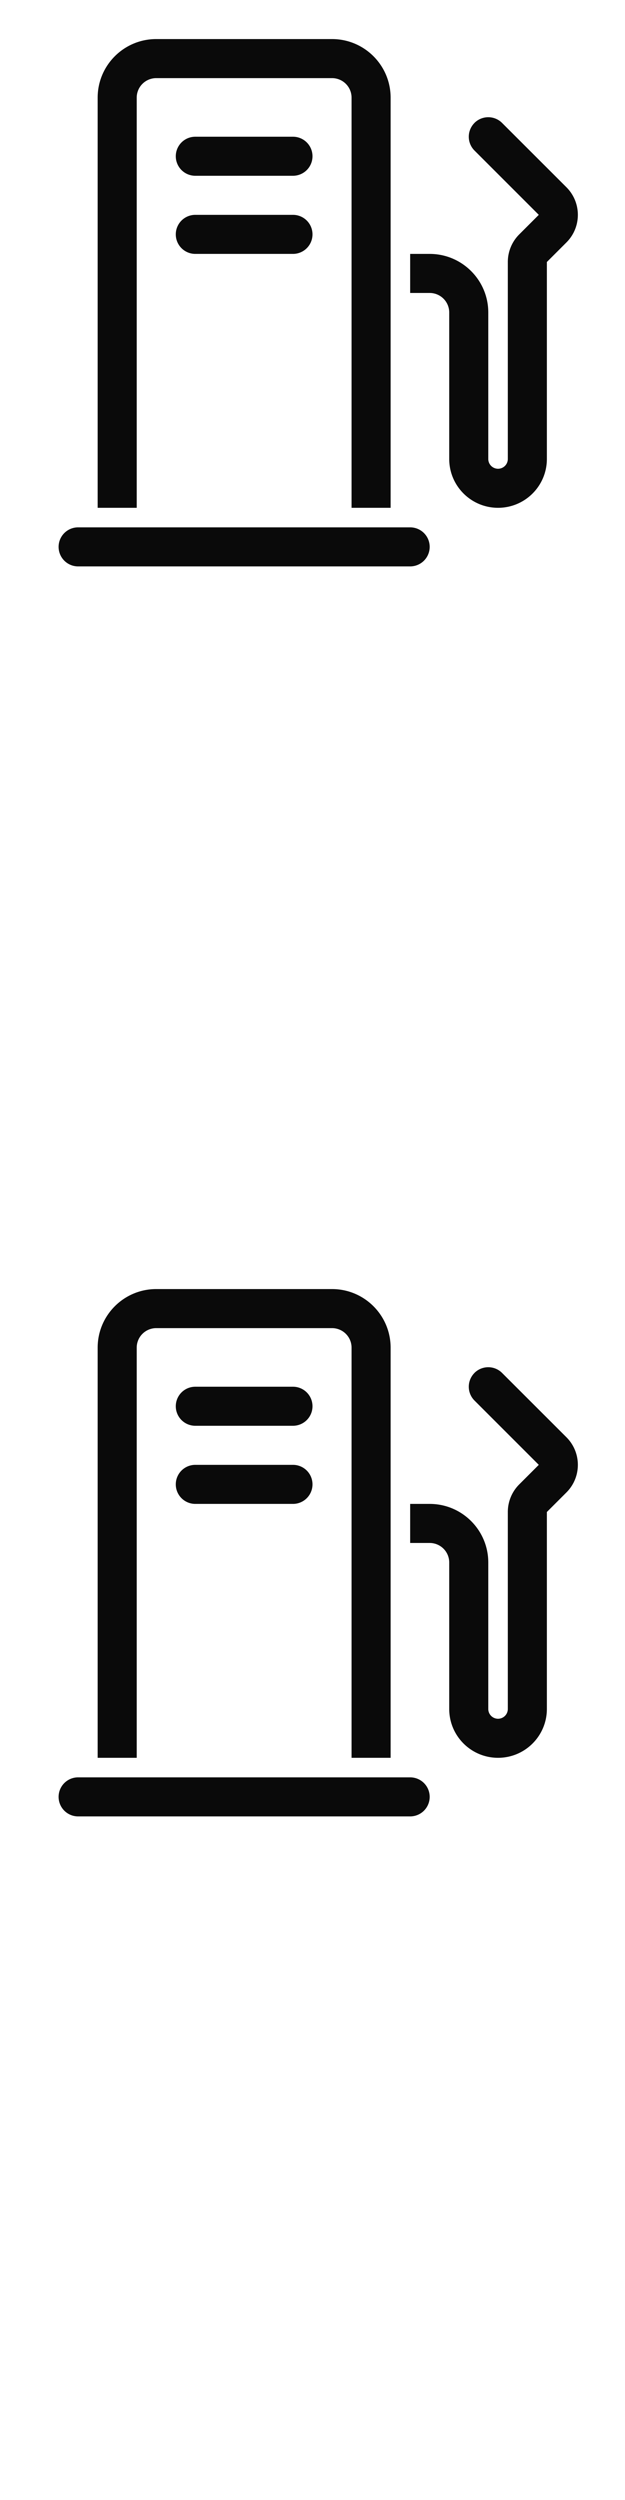 <svg width="16" height="64" xmlns="http://www.w3.org/2000/svg"><style>#filled:not(:target){display:none}#filled:target + #default{display:none}</style><defs><symbol id="icon"><path d="M8.5 2H4a.5.5 0 0 0-.5.5V13h-1V2.5C2.5 1.672 3.172 1 4 1h4.5c.828 0 1.5.672 1.5 1.5V13H9V2.5a.5.5 0 0 0-.5-.5M12.146 3.147a.5.5 0 0 1 .707 0L14.5 4.793c.391.391.391 1.024 0 1.414l-.5.5V11.75c0 .69-.56 1.25-1.25 1.25s-1.25-.56-1.25-1.25V8a.5.5 0 0 0-.5-.5h-.5v-1h.5c.828 0 1.5.672 1.5 1.5v3.75a.25.25 0 1 0 .5 0V6.707c0-.265.105-.52.293-.707l.5-.5-1.646-1.646a.5.5 0 0 1 0-.707"/><path d="M5 3.5a.5.5 0 0 0 0 1h2.5a.5.5 0 0 0 0-1zM5 5.5a.5.5 0 0 0 0 1h2.5a.5.5 0 0 0 0-1zM2 13.5a.5.5 0 0 0 0 1h8.5a.5.5 0 0 0 0-1z"/></symbol><symbol id="icon-filled"><path fill-rule="evenodd" d="M4 1c-.828 0-1.5.672-1.5 1.5V13H10V2.5C10 1.672 9.328 1 8.5 1zm.5 3a.5.5 0 0 1 .5-.5h2.5a.5.5 0 0 1 0 1H5a.5.5 0 0 1-.5-.5m0 2a.5.5 0 0 1 .5-.5h2.5a.5.5 0 0 1 0 1H5a.5.5 0 0 1-.5-.5" clip-rule="evenodd"/><path d="M12.146 3.147a.5.5 0 0 1 .707 0L14.5 4.793c.391.391.391 1.024 0 1.414l-.5.5V11.75c0 .69-.56 1.25-1.25 1.25s-1.25-.56-1.25-1.25V8a.5.5 0 0 0-.5-.5h-.5v-1h.5c.828 0 1.5.672 1.5 1.5v3.75a.25.25 0 1 0 .5 0V6.707c0-.265.105-.52.293-.707l.5-.5-1.646-1.646a.5.5 0 0 1 0-.707M1.5 14a.5.5 0 0 1 .5-.5h8.5a.5.5 0 0 1 0 1H2a.5.5 0 0 1-.5-.5"/></symbol></defs><g id="filled"><use x="0" y="0" href="#icon-filled" fill="#0a0a0a"/><use x="0" y="16" href="#icon-filled" fill="#fff"/><use x="0" y="32" href="#icon-filled" fill="#0a0a0a"/><use x="0" y="48" href="#icon-filled" fill="#fff"/></g><g id="default"><use x="0" y="0" href="#icon" fill="#0a0a0a"/><use x="0" y="16" href="#icon" fill="#fff"/><use x="0" y="32" href="#icon" fill="#0a0a0a"/><use x="0" y="48" href="#icon" fill="#fff"/></g></svg>